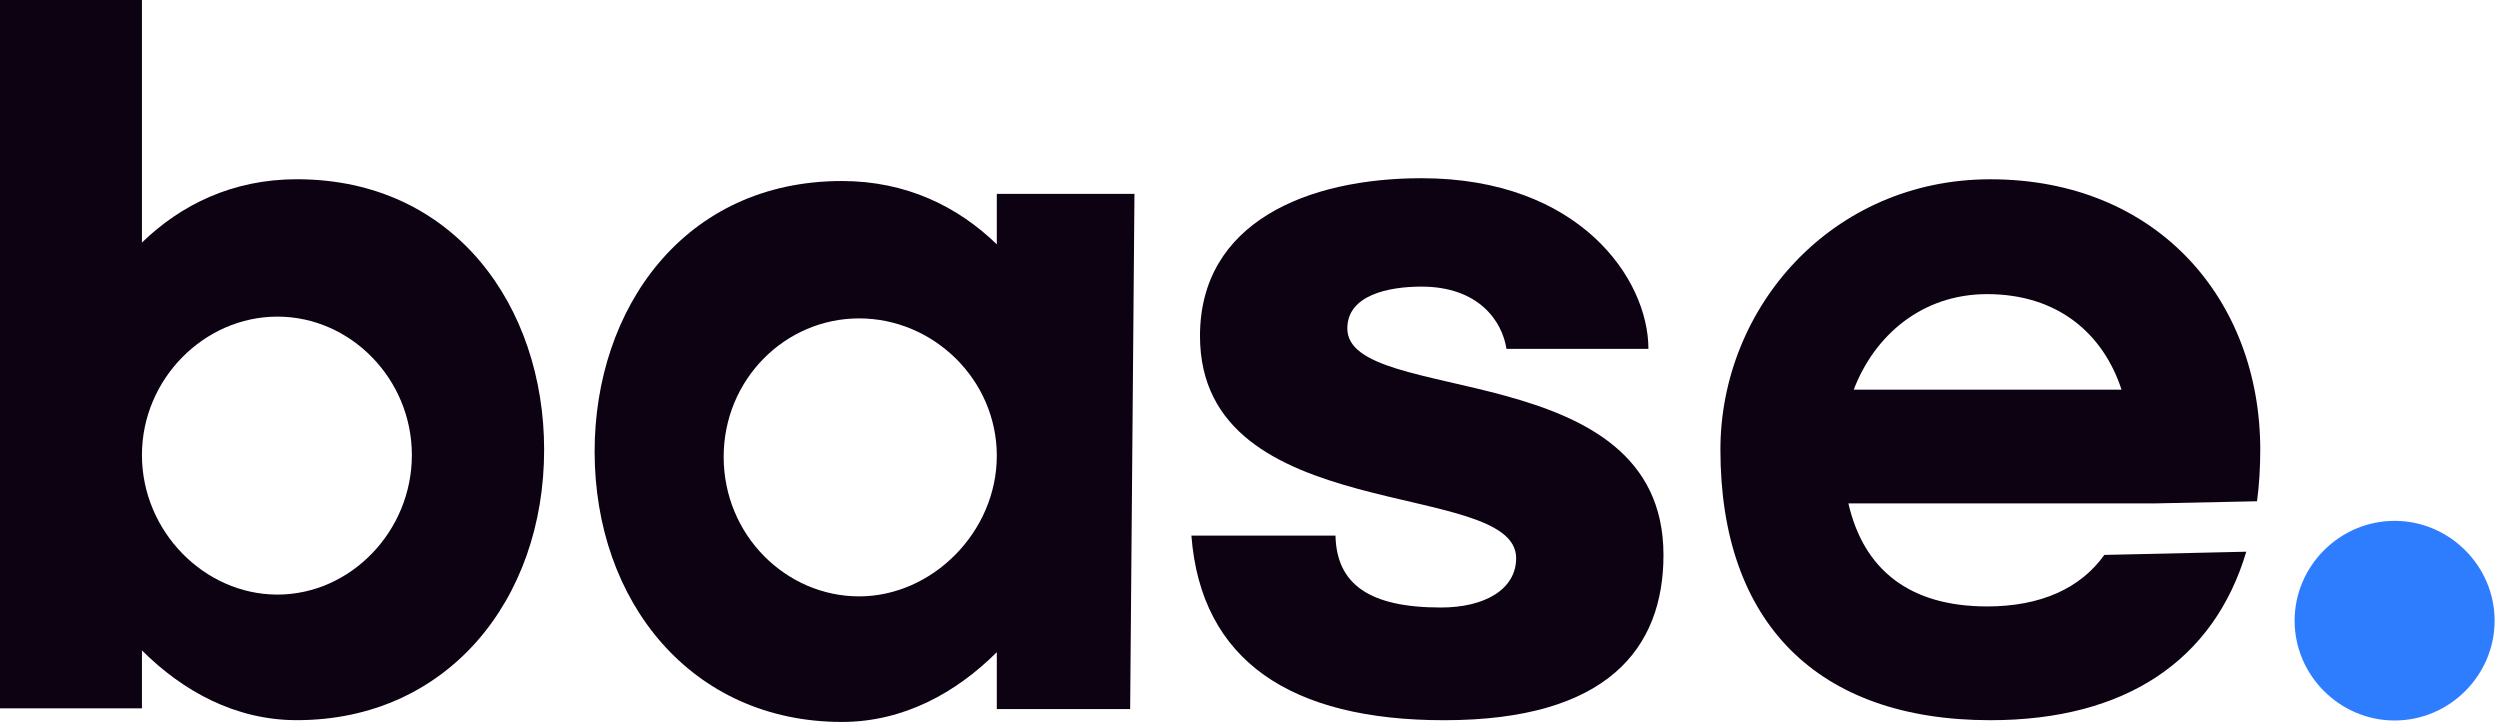 <svg width="277" height="80" viewBox="0 0 277 80" fill="none" xmlns="http://www.w3.org/2000/svg">
<path d="M60.29 49.827C60.29 66.476 49.566 79.794 32.885 79.794C26.094 79.794 20.255 76.583 15.727 72.064V78.486H0V0H15.727V26.875C20.017 22.714 25.736 19.86 32.885 19.86C50.401 19.86 60.29 34.01 60.29 49.827ZM45.635 50.422C45.635 41.979 38.843 35.081 30.74 35.081C22.639 35.081 15.727 41.979 15.727 50.422C15.727 58.865 22.639 65.88 30.74 65.88C38.843 65.88 45.635 58.865 45.635 50.422Z" fill="#0C0212"/>
<path d="M110.446 21.483H125.698L125.221 78.564H110.446V72.261C105.918 76.78 100.08 79.991 93.288 79.991C76.607 79.991 65.884 66.673 65.884 50.024C65.884 34.208 75.773 20.057 93.288 20.057C100.437 20.057 106.157 22.91 110.446 27.073V21.483ZM110.446 50.5C110.446 42.057 103.416 35.278 95.195 35.278C86.974 35.278 80.182 42.057 80.182 50.617C80.182 59.299 87.093 66.078 95.195 66.078C103.297 66.078 110.446 58.943 110.446 50.5Z" fill="#0C0212"/>
<path d="M147.972 59.345C148.091 64.696 151.666 67.312 159.649 67.312C164.535 67.312 167.989 65.291 167.989 61.843C167.989 52.925 132.959 58.513 132.959 37.227C132.959 24.622 144.874 19.746 157.504 19.746C175.02 19.746 182.645 30.925 182.645 38.653H166.917C166.441 35.561 163.82 31.757 157.504 31.757C153.81 31.757 149.283 32.708 149.283 36.394C149.283 45.075 184.313 39.248 184.313 61.485C184.313 71.831 178.117 79.8 160.007 79.8C143.087 79.8 133.078 73.258 132.006 59.345H147.972Z" fill="#0C0212"/>
<path d="M204.802 55.777C206.469 63.032 211.474 67.193 220.172 67.193C226.129 67.193 230.538 65.172 233.159 61.485L248.887 61.129C245.313 73.139 235.542 79.798 220.529 79.798C201.346 79.798 190.622 68.978 190.622 49.831C190.622 34.016 203.014 19.864 220.529 19.864C238.998 19.864 250.436 33.182 250.436 49.831C250.436 51.853 250.317 53.757 250.079 55.54L238.759 55.777H204.802ZM205.397 43.172H235.066C233.04 36.988 228.036 32.589 220.172 32.589C212.903 32.589 207.661 37.225 205.397 43.172Z" fill="#0C0212"/>
<path d="M254.243 68.77C254.243 62.706 259.246 57.711 265.323 57.711C271.4 57.711 276.404 62.706 276.404 68.77C276.404 74.836 271.4 79.831 265.323 79.831C259.246 79.831 254.243 74.836 254.243 68.77Z" fill="#2F7DFF"/>
</svg>
